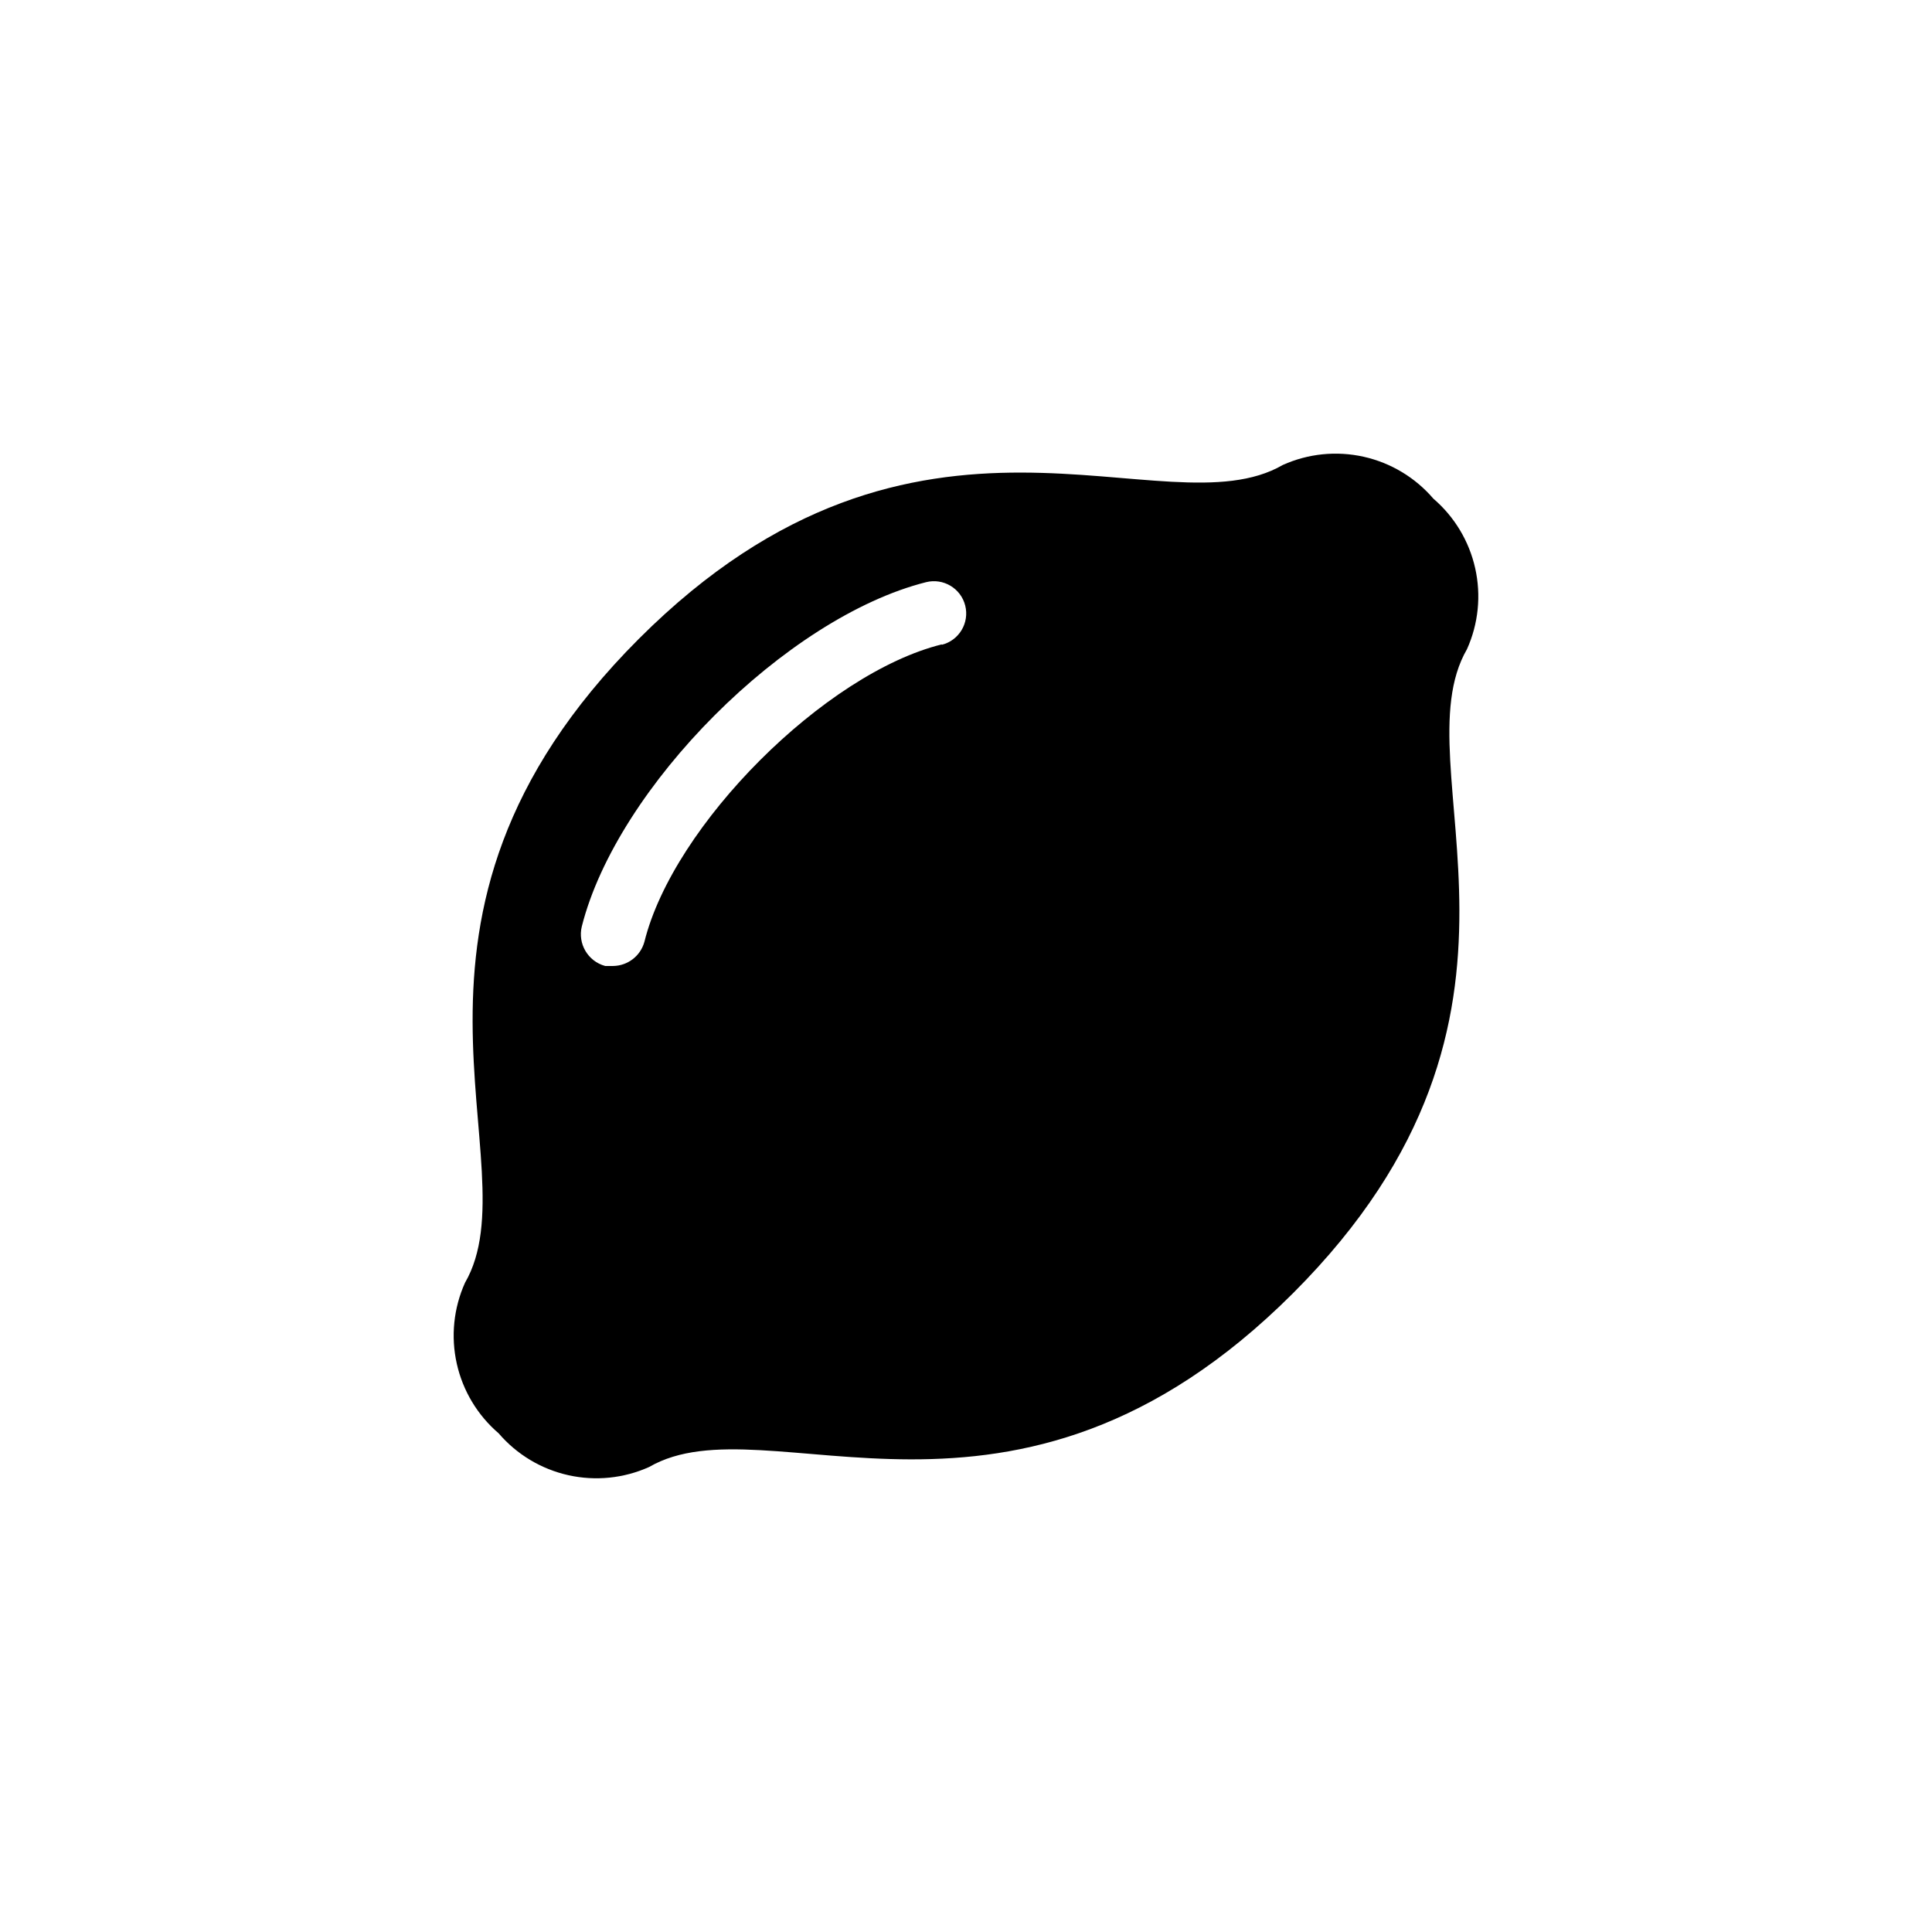 <?xml version="1.0" encoding="UTF-8"?>
<!-- Uploaded to: ICON Repo, www.svgrepo.com, Generator: ICON Repo Mixer Tools -->
<svg fill="#000000" width="800px" height="800px" version="1.1" viewBox="144 144 512 512" xmlns="http://www.w3.org/2000/svg">
 <path d="m523.85 276.14c-4.793-5.594-11.27-9.488-18.457-11.094-7.191-1.609-14.707-0.848-21.43 2.172-31.488 18.262-96.355-28.234-170.66 46.078-74.312 74.312-27.812 139.18-46.078 170.66-3.019 6.723-3.781 14.238-2.172 21.43 1.605 7.188 5.5 13.664 11.094 18.457 4.793 5.594 11.27 9.488 18.461 11.094 7.188 1.609 14.703 0.848 21.426-2.172 31.488-18.262 96.355 28.234 170.66-46.078 74.312-74.312 27.816-139.18 46.078-170.66 3.019-6.723 3.781-14.238 2.172-21.426-1.605-7.191-5.5-13.668-11.094-18.461zm-130.25 38.625c-30.965 7.66-71.164 47.863-78.824 78.824l-0.004 0.004c-1.027 3.742-4.41 6.352-8.289 6.402h-2.102c-4.574-1.234-7.324-5.898-6.191-10.496 9.34-36.945 54.16-81.867 91.211-91.211 4.578-1.16 9.23 1.613 10.391 6.191 1.16 4.578-1.613 9.23-6.191 10.391z"/>
</svg>